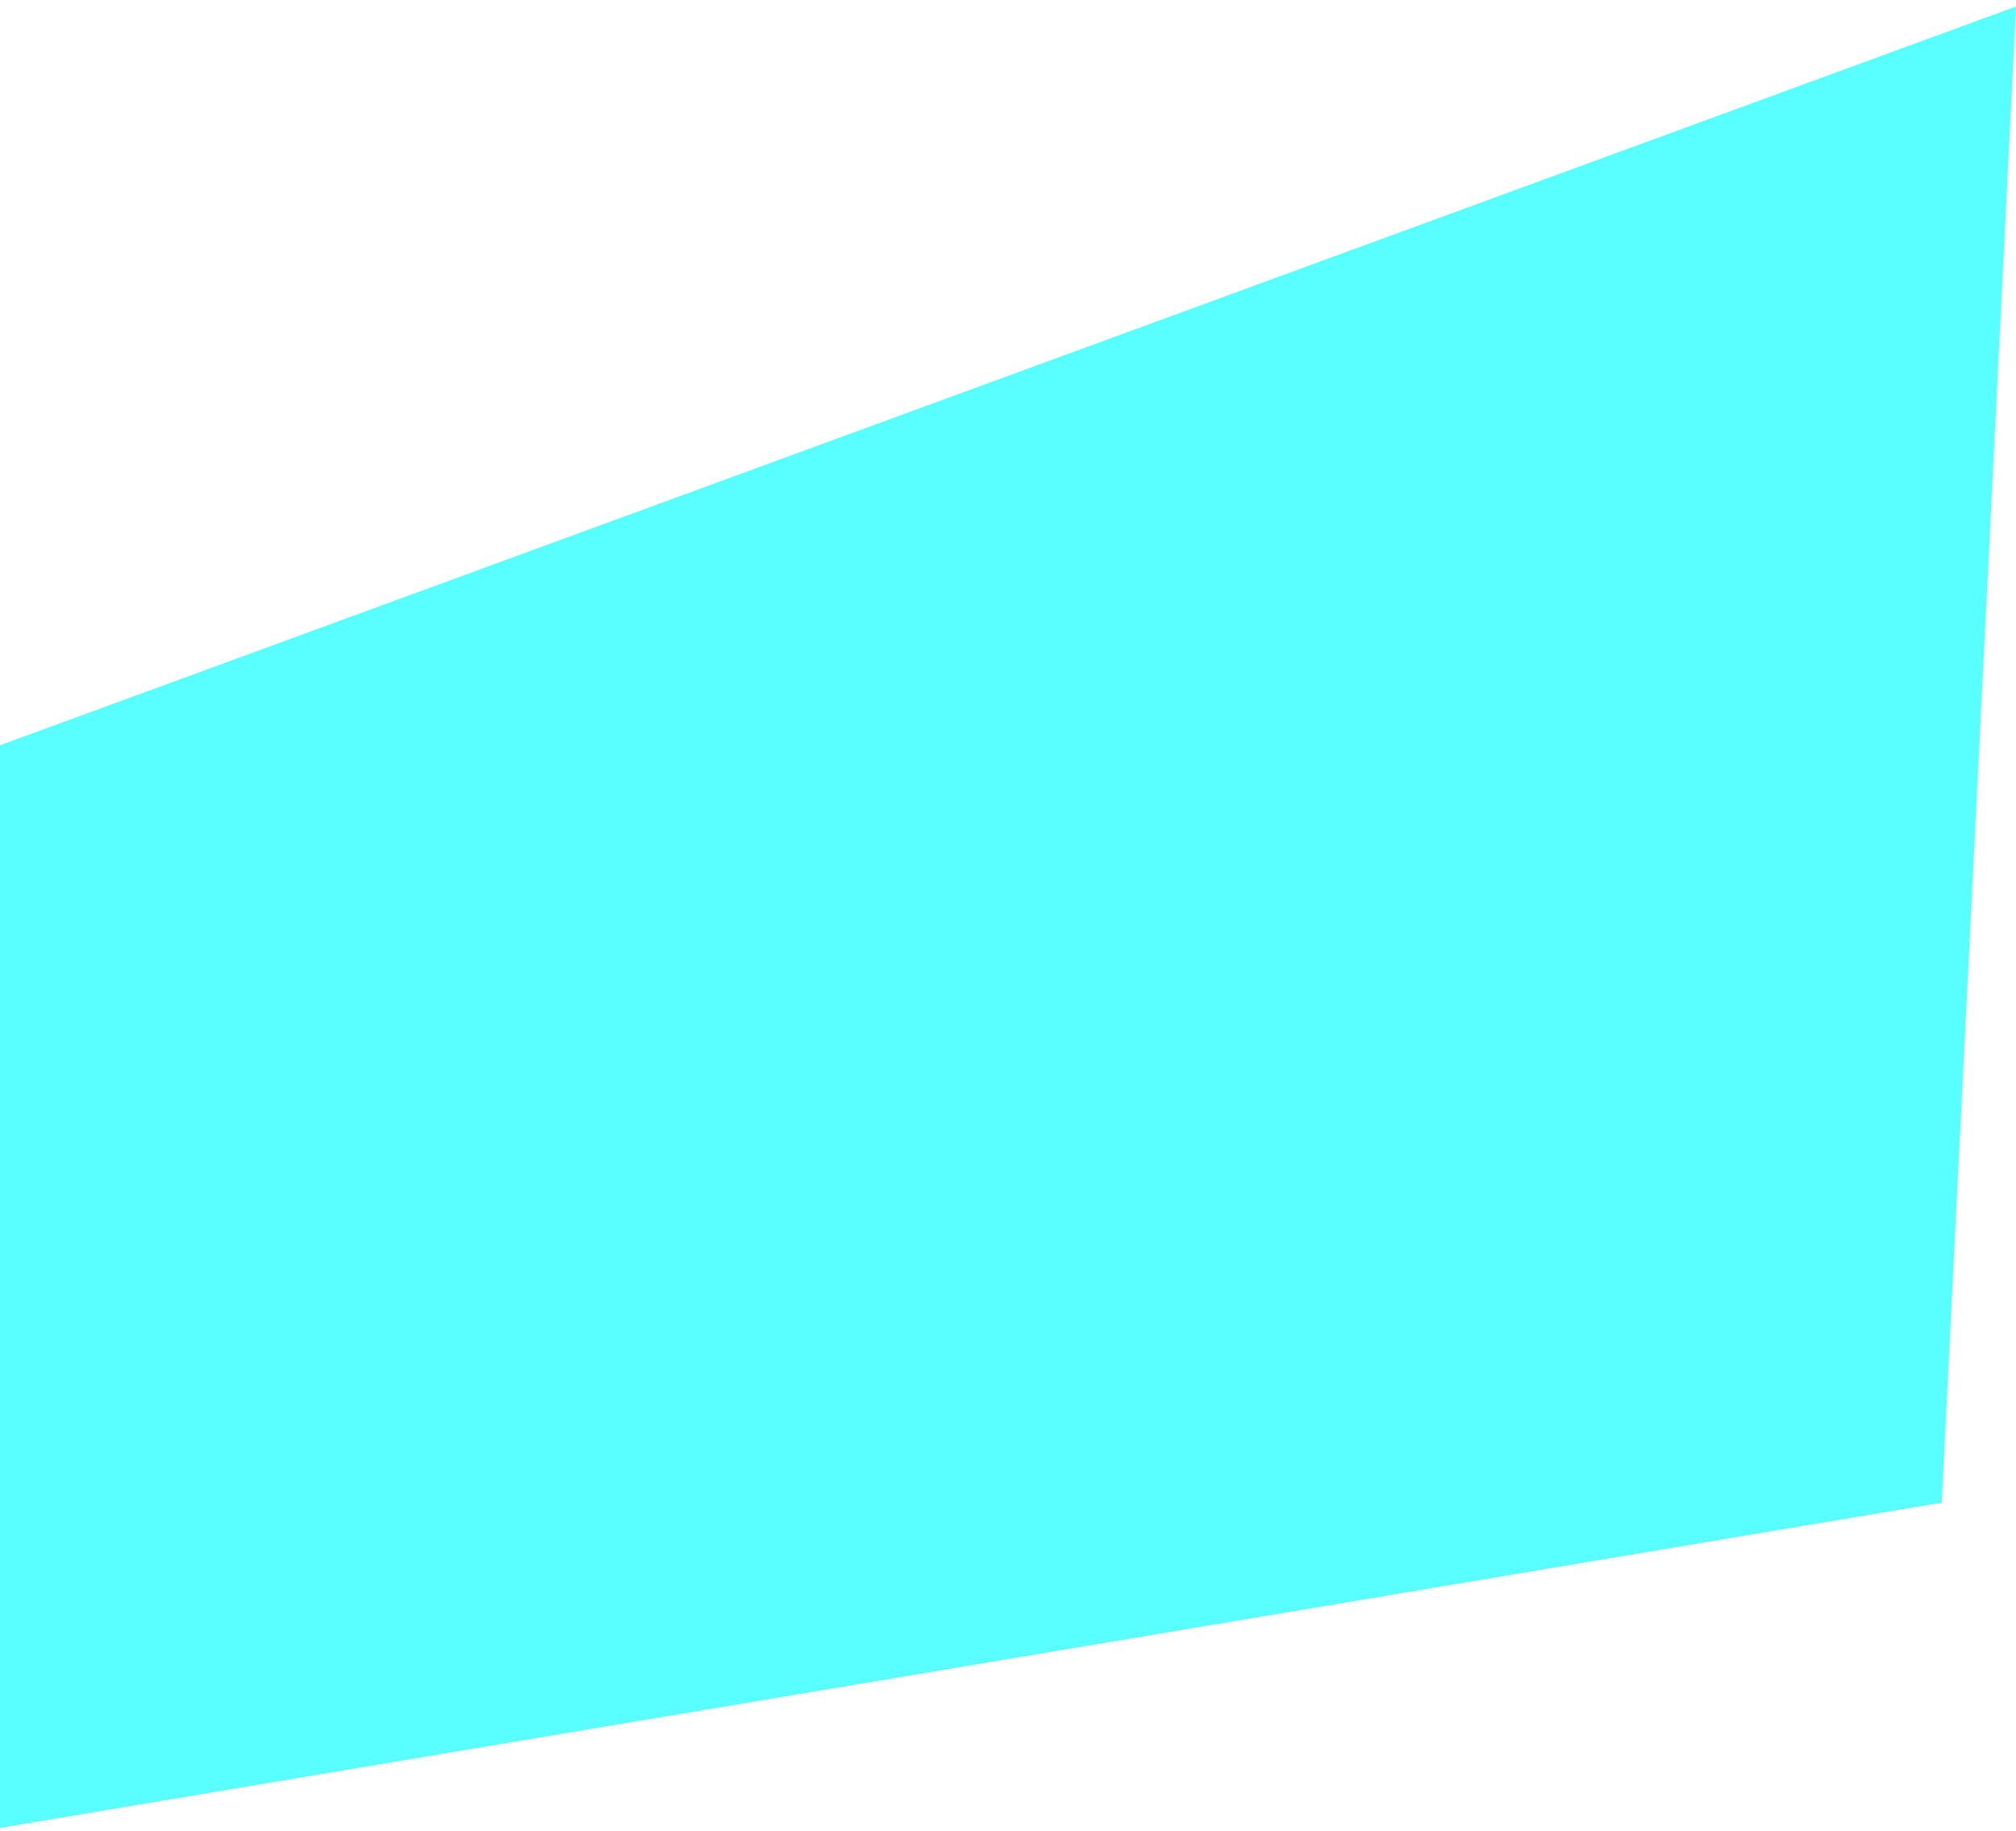 <svg width="217" height="197" viewBox="0 0 217 197" fill="none" xmlns="http://www.w3.org/2000/svg">
<path d="M2.95535e-07 80.201L217 0.701L209 161.702L3.6685e-07 196.702L2.95535e-07 80.201Z" fill="#59FEFE"/>
</svg>
